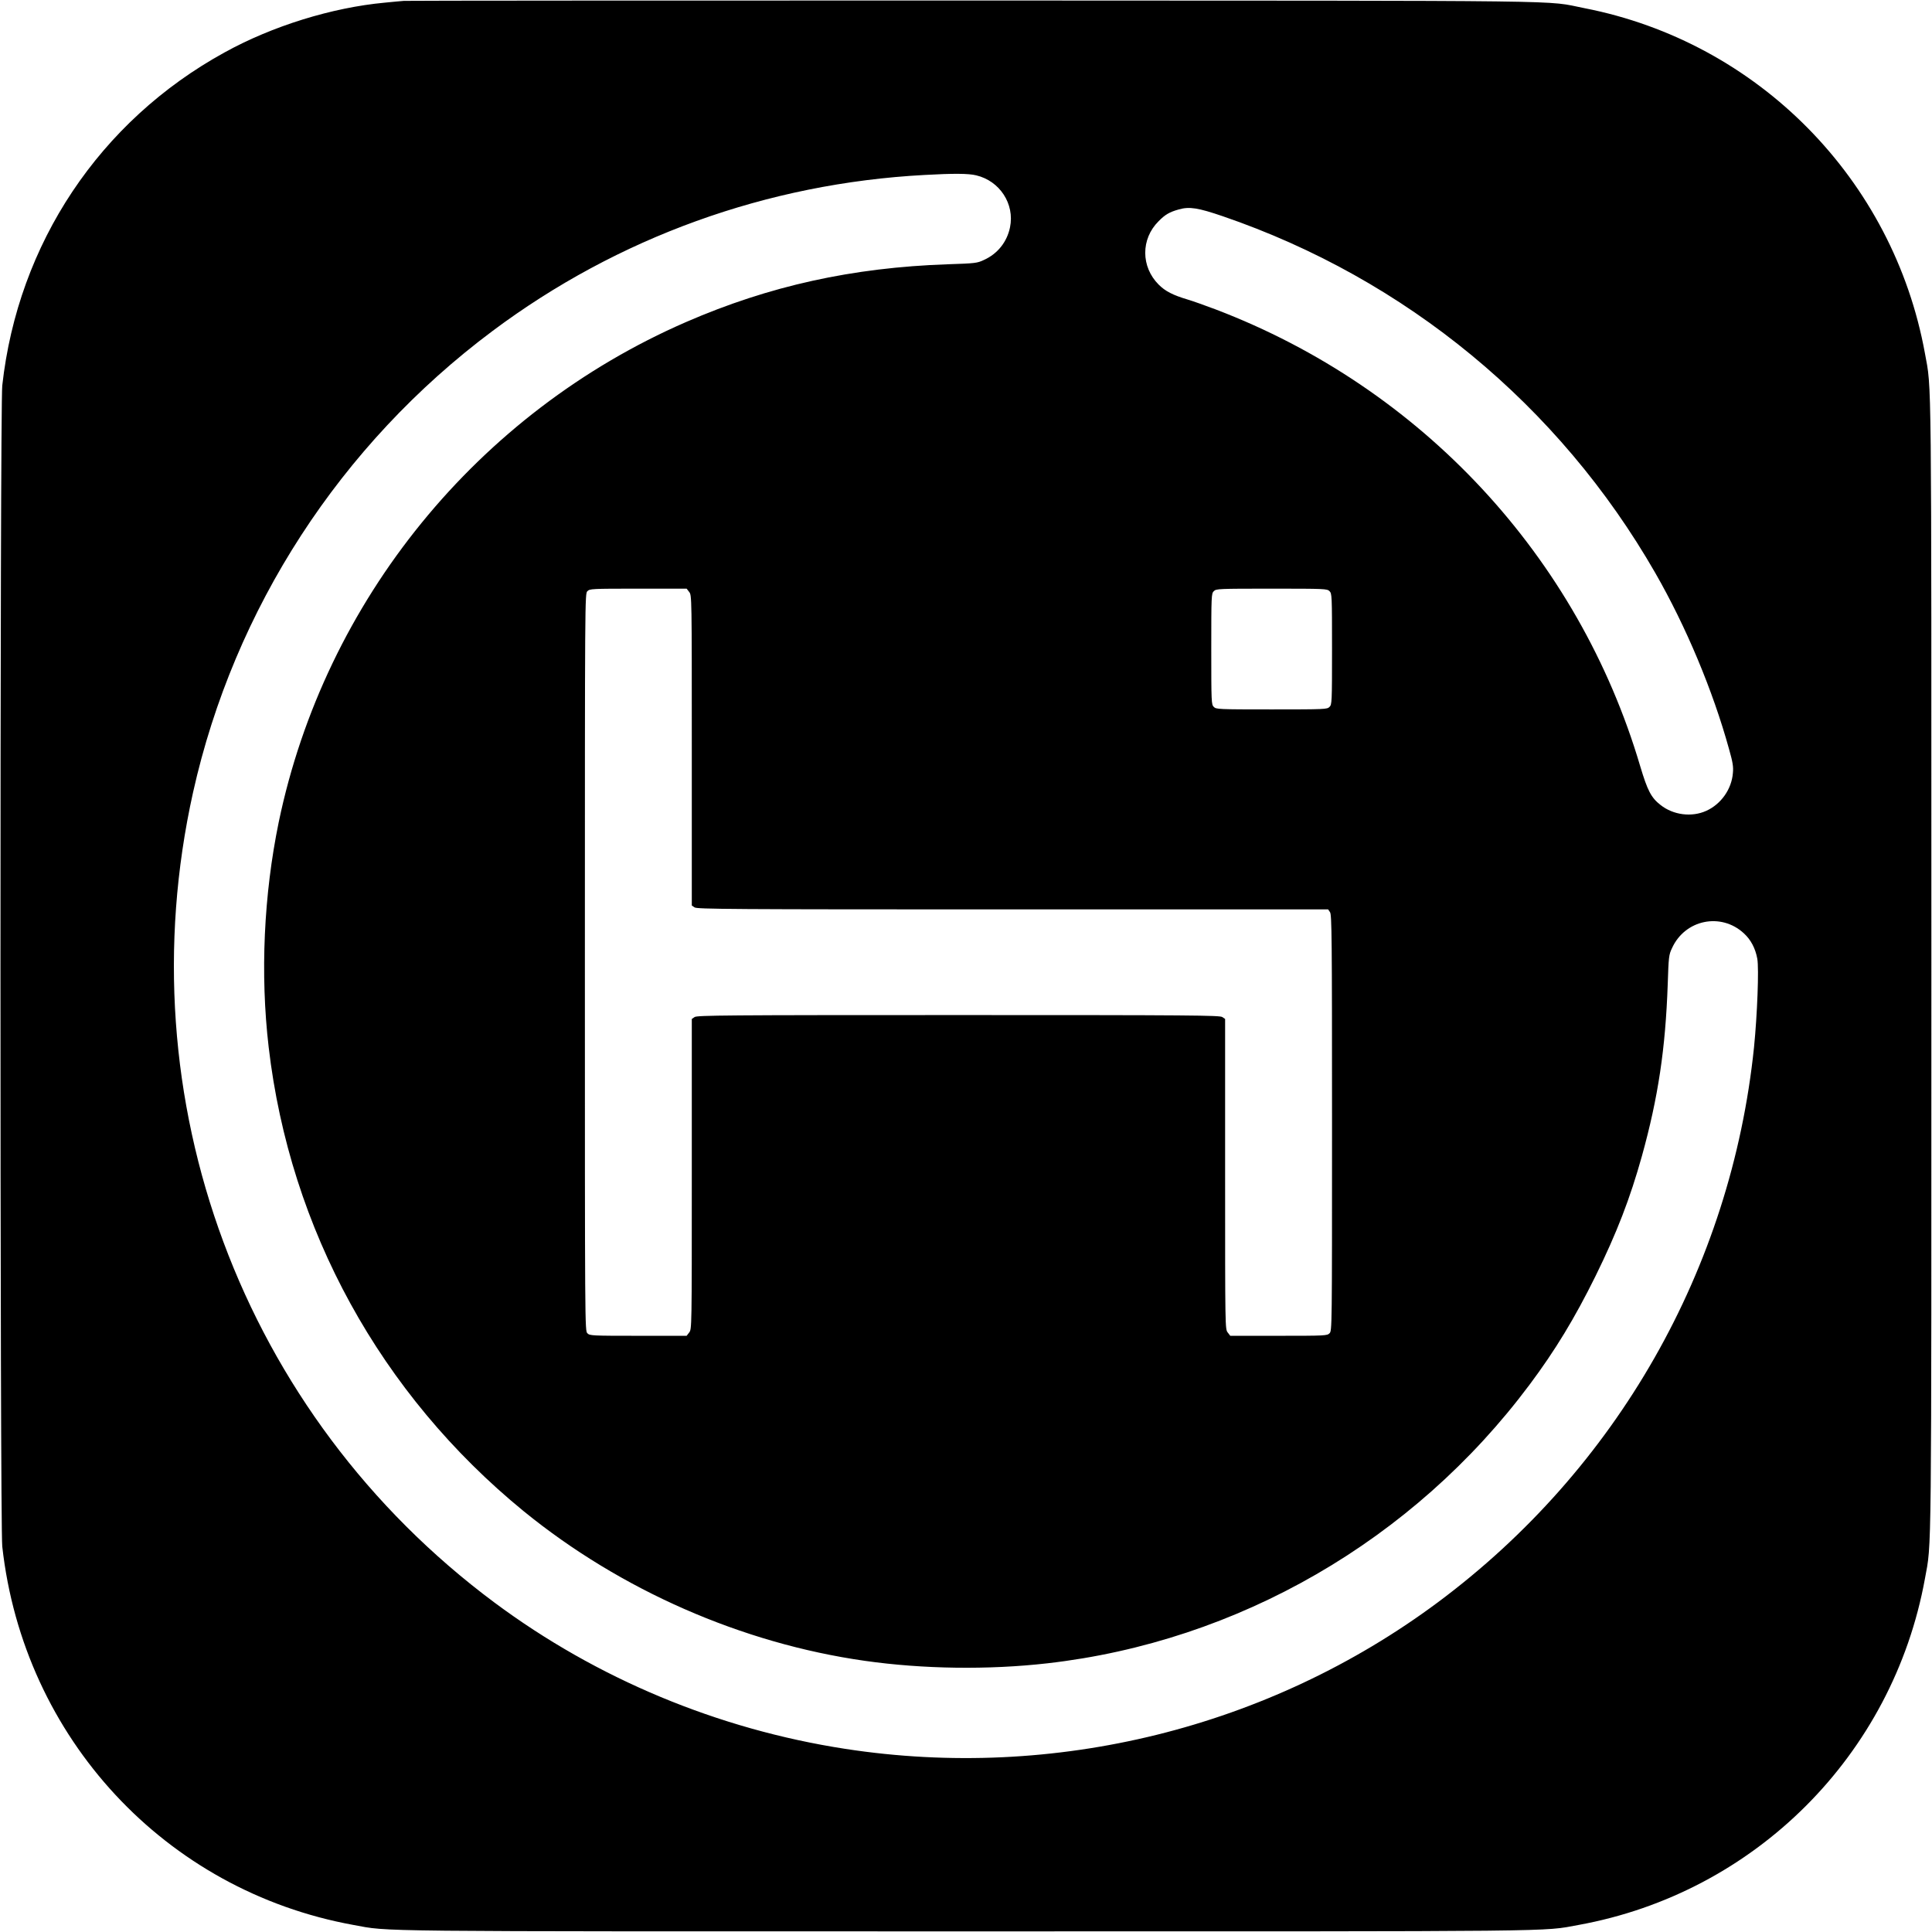 <?xml version="1.0" standalone="no"?>
<!DOCTYPE svg PUBLIC "-//W3C//DTD SVG 20010904//EN"
 "http://www.w3.org/TR/2001/REC-SVG-20010904/DTD/svg10.dtd">
<svg version="1.0" xmlns="http://www.w3.org/2000/svg"
 width="1536pt" height="1536pt" viewBox="0 0 1536 1536"
 preserveAspectRatio="xMidYMid meet">
<g transform="translate(0,1536) scale(0.1,-0.1)"
fill="#000000" stroke="none">
<path d="M3210 15353 c-19 -1 -87 -8 -150 -14 -421 -39 -895 -186 -1275 -396
-992 -545 -1642 -1519 -1767 -2648 -19 -178 -19 -9052 0 -9230 169 -1522 1296
-2737 2792 -3009 296 -54 36 -51 4870 -51 4834 0 4574 -3 4870 51 1403 255
2499 1351 2754 2754 54 296 51 36 51 4870 0 4834 3 4574 -51 4870 -252 1385
-1328 2476 -2707 2745 -328 64 82 59 -4862 61 -2469 0 -4506 -1 -4525 -3z
m4551 -1387 c187 -44 307 -227 269 -413 -24 -117 -99 -211 -208 -260 -53 -25
-69 -27 -286 -34 -760 -26 -1420 -172 -2081 -459 -1657 -721 -2872 -2213
-3239 -3976 -119 -578 -148 -1207 -80 -1789 169 -1449 890 -2760 2028 -3690
770 -627 1734 -1050 2711 -1189 464 -66 983 -73 1450 -20 1518 172 2912 978
3836 2216 204 273 358 527 524 863 169 343 275 618 369 955 129 465 187 852
205 1366 7 217 9 234 34 286 103 227 389 286 571 118 56 -51 92 -120 107 -202
14 -77 0 -444 -26 -704 -182 -1760 -1090 -3354 -2515 -4414 -1344 -999 -3047
-1420 -4710 -1164 -1012 156 -1976 558 -2790 1164 -2006 1493 -2938 4000
-2395 6441 326 1460 1171 2764 2380 3667 996 745 2184 1174 3435 1241 229 13
351 12 411 -3z m1960 -325 c1455 -498 2674 -1503 3439 -2836 245 -427 457
-933 586 -1399 30 -106 36 -141 31 -192 -10 -128 -94 -247 -211 -300 -116 -53
-263 -34 -364 46 -75 58 -104 115 -162 309 -492 1666 -1738 3007 -3375 3631
-82 31 -183 67 -224 79 -117 35 -177 66 -229 118 -142 142 -143 363 -1 504 52
53 86 73 161 94 84 24 153 13 349 -54z m-4242 -2987 c21 -27 21 -27 21 -1260
l0 -1233 22 -15 c20 -14 277 -16 2530 -16 l2507 0 15 -22 c14 -20 16 -196 16
-1675 0 -1640 0 -1653 -20 -1673 -19 -19 -33 -20 -404 -20 l-385 0 -20 26
c-21 27 -21 27 -21 1260 l0 1233 -22 15 c-20 14 -236 16 -2098 16 -1862 0
-2078 -2 -2098 -16 l-22 -15 0 -1233 c0 -1233 0 -1233 -21 -1260 l-20 -26
-385 0 c-371 0 -385 1 -404 20 -20 20 -20 33 -20 2950 0 2917 0 2930 20 2950
19 19 33 20 404 20 l385 0 20 -26z m5091 6 c19 -19 20 -33 20 -460 0 -427 -1
-441 -20 -460 -19 -19 -33 -20 -460 -20 -427 0 -441 1 -460 20 -19 19 -20 33
-20 460 0 427 1 441 20 460 19 19 33 20 460 20 427 0 441 -1 460 -20z"/>
</g>
</svg>
